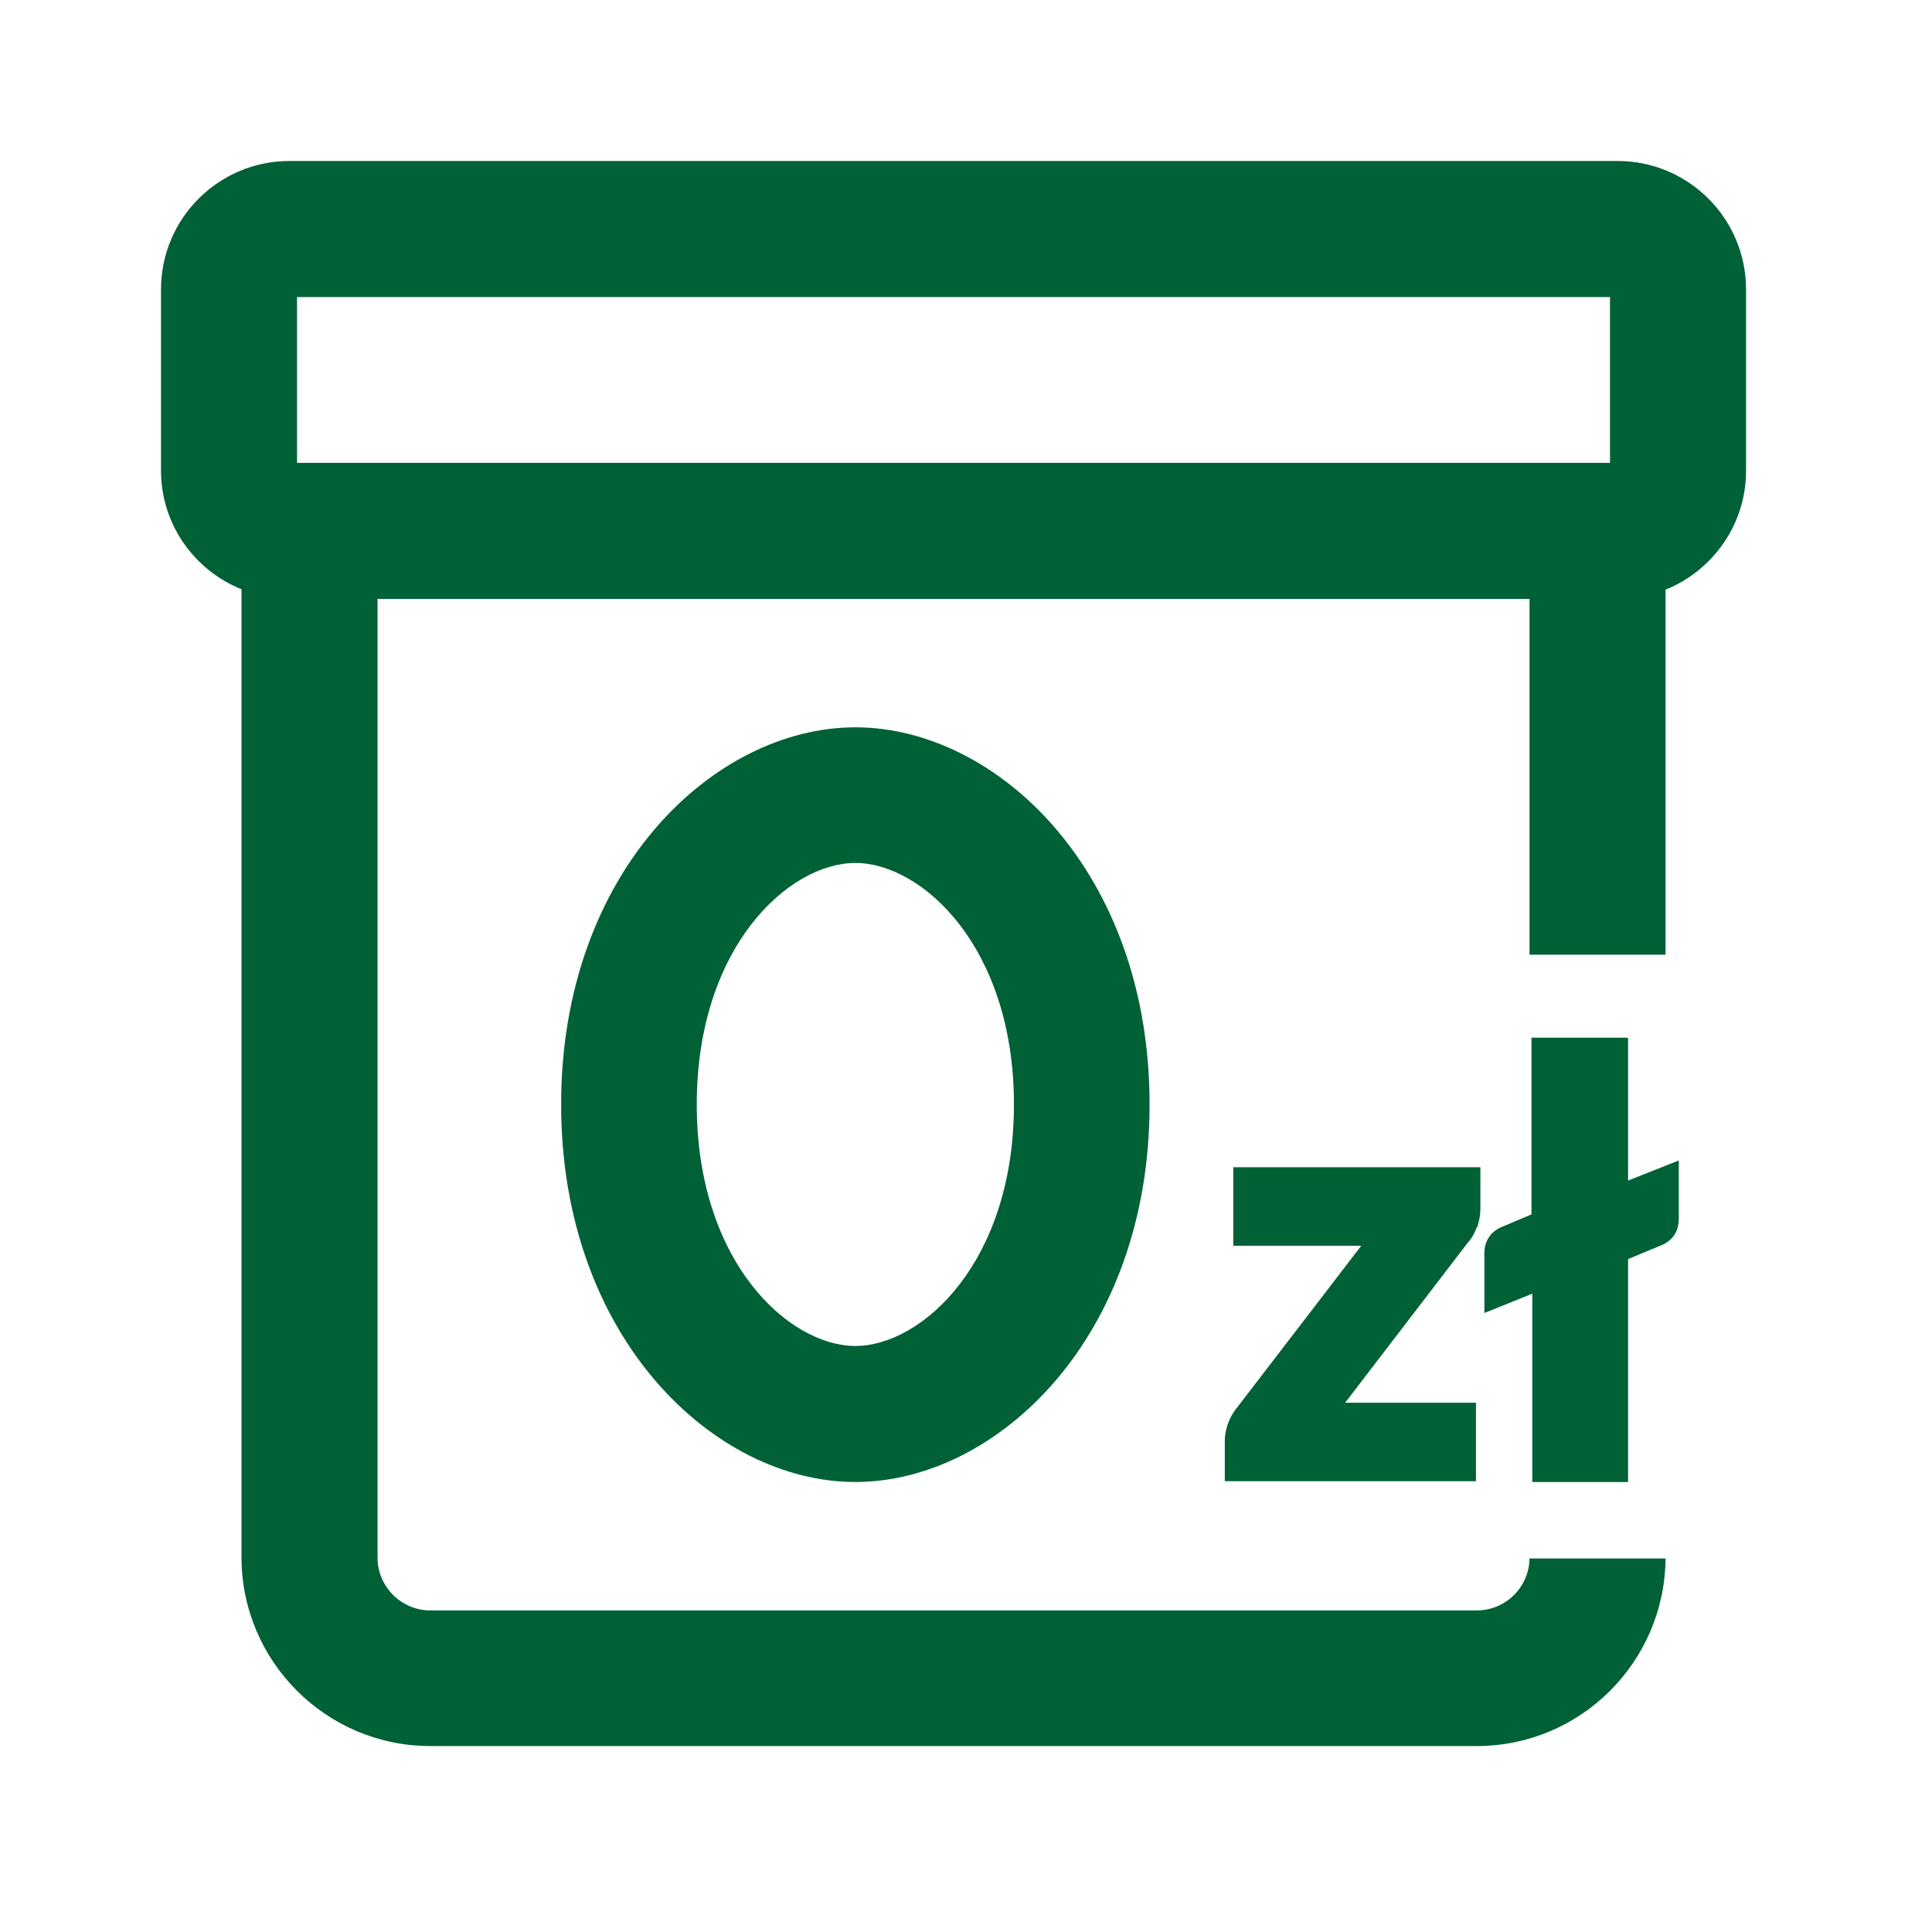 <svg width="48" height="48" viewBox="0 0 48 48" fill="none" xmlns="http://www.w3.org/2000/svg">
<path d="M40.19 4H7.19C5.43 4 4 5.43 4 7.19V11.69C4 13.03 4.83 14.17 6 14.64V38.69C6 41.27 8.1 43.38 10.69 43.38H36.69C39.27 43.38 41.36 41.29 41.38 38.72H38C37.99 39.43 37.41 40.01 36.69 40.01H10.69C9.97 40.01 9.38 39.42 9.38 38.7V14.88H38V23.72H41.38V14.65C42.55 14.18 43.38 13.03 43.38 11.7V7.19C43.38 5.43 41.95 4 40.19 4ZM7.38 7.38H40V11.5H7.38V7.38Z" fill="#006136"/>
<path d="M13.941 27.44C13.941 33.23 17.741 36.82 21.251 36.82C24.761 36.82 28.561 33.24 28.561 27.44C28.561 21.64 24.761 18.07 21.251 18.07C17.741 18.07 13.941 21.65 13.941 27.44ZM25.191 27.44C25.191 31.36 22.901 33.44 21.251 33.44C19.601 33.44 17.311 31.36 17.311 27.44C17.311 23.52 19.601 21.44 21.251 21.44C22.901 21.44 25.191 23.52 25.191 27.44Z" fill="#006136"/>
<path d="M40.429 25.781H38.049V30.171L37.269 30.501C37.149 30.561 37.049 30.641 36.979 30.761C36.909 30.871 36.879 31.001 36.879 31.131V32.621L38.069 32.141V36.821H40.449V31.281L41.269 30.941C41.399 30.891 41.519 30.801 41.599 30.681C41.679 30.561 41.709 30.411 41.709 30.281V28.831L40.449 29.331V25.801L40.429 25.781Z" fill="#006136"/>
<path d="M36.7 30.49C36.75 30.34 36.78 30.19 36.78 30.03V29H30.64V30.95H33.82L30.72 34.99C30.62 35.11 30.55 35.25 30.5 35.39C30.46 35.52 30.43 35.65 30.43 35.77V36.8H36.67V34.85H33.42L36.47 30.87C36.57 30.76 36.64 30.63 36.69 30.49H36.7Z" fill="#006136"/>
</svg>
